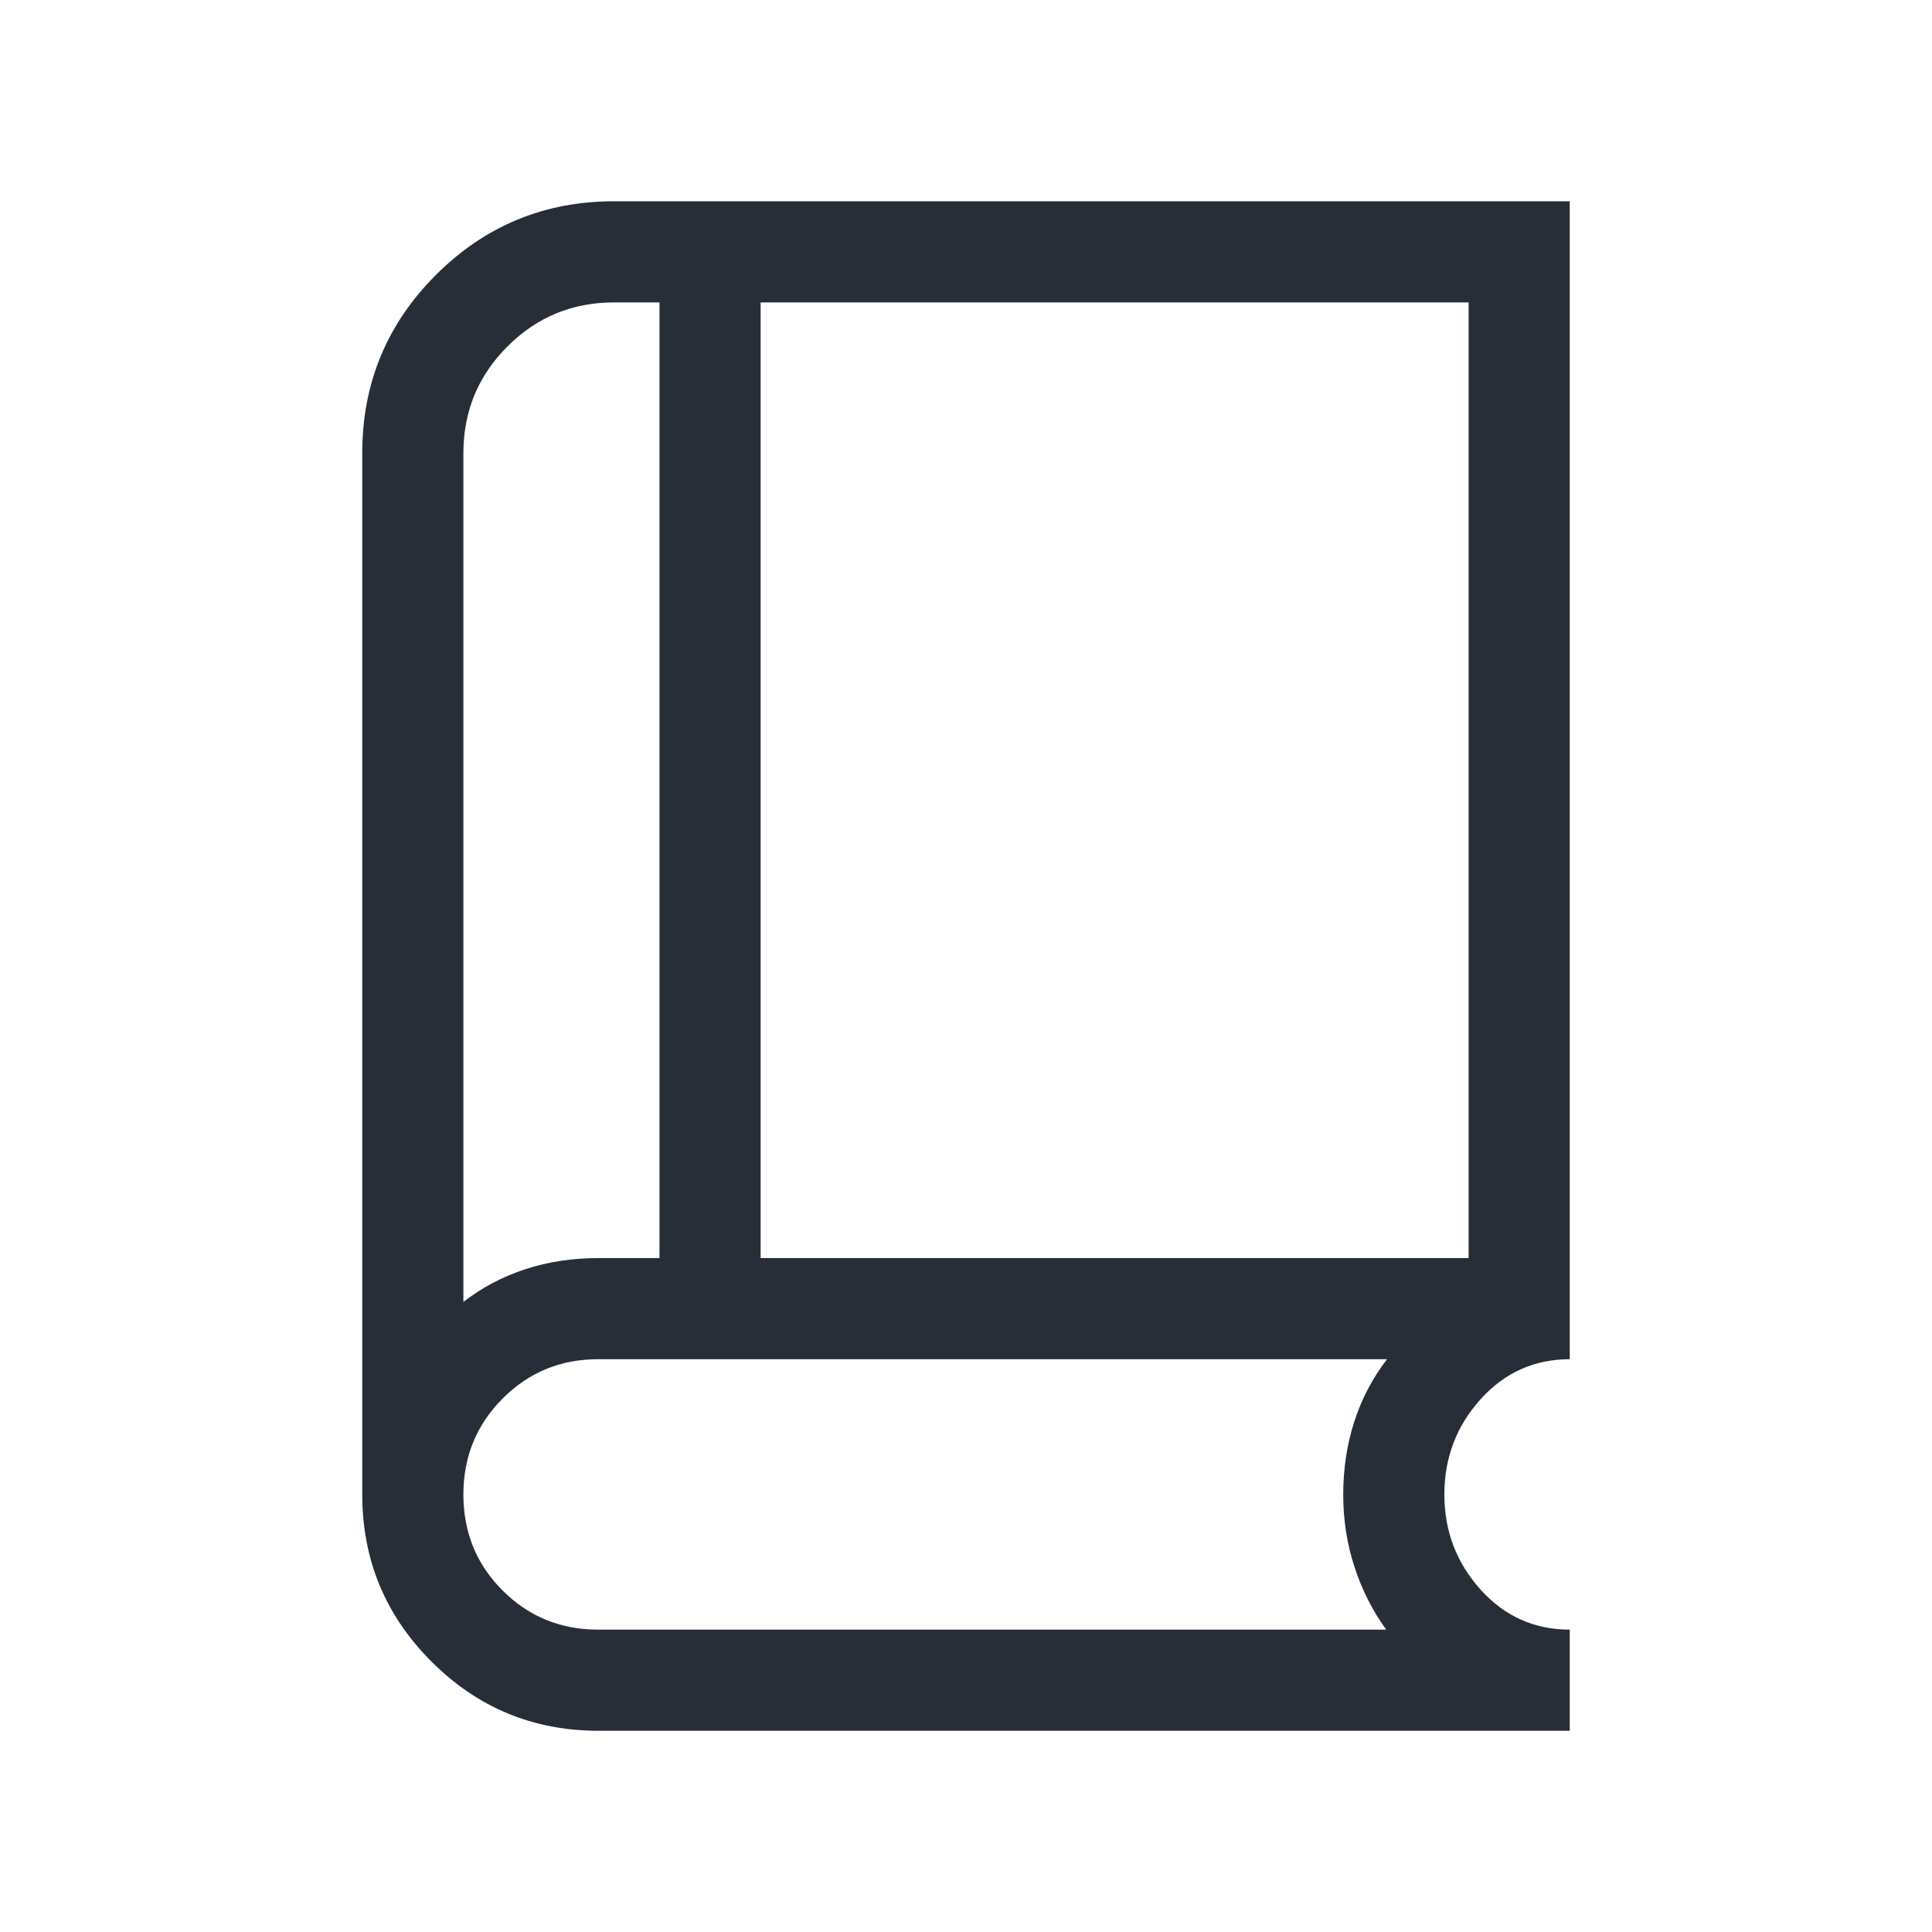 <svg width="35" height="35" viewBox="0 0 40 40" fill="none" xmlns="http://www.w3.org/2000/svg">
<path d="M12.393 35.834C11.041 35.834 9.888 35.356 8.933 34.401C7.978 33.446 7.5 32.292 7.5 30.941V9.381C7.5 7.939 8.008 6.709 9.025 5.692C10.043 4.675 11.272 4.167 12.714 4.167H32.5V28.141C31.766 28.141 31.149 28.419 30.651 28.973C30.153 29.527 29.904 30.183 29.904 30.941C29.904 31.698 30.153 32.353 30.651 32.908C31.149 33.462 31.766 33.74 32.5 33.74V35.834H12.393ZM9.594 26.954C9.984 26.654 10.412 26.428 10.881 26.276C11.349 26.123 11.853 26.047 12.393 26.047H13.654V6.261H12.714C11.849 6.261 11.113 6.565 10.506 7.173C9.898 7.78 9.594 8.518 9.594 9.384V26.954ZM15.748 26.047H30.406V6.261H15.748V26.047ZM12.383 33.74H28.7C28.417 33.35 28.198 32.917 28.043 32.442C27.887 31.966 27.81 31.466 27.81 30.941C27.81 30.411 27.886 29.91 28.038 29.436C28.191 28.962 28.417 28.531 28.717 28.141H12.384C11.605 28.141 10.945 28.413 10.405 28.957C9.864 29.5 9.594 30.162 9.594 30.941C9.594 31.726 9.864 32.388 10.405 32.929C10.945 33.469 11.605 33.74 12.383 33.74Z" fill="#282E37"/>
</svg>